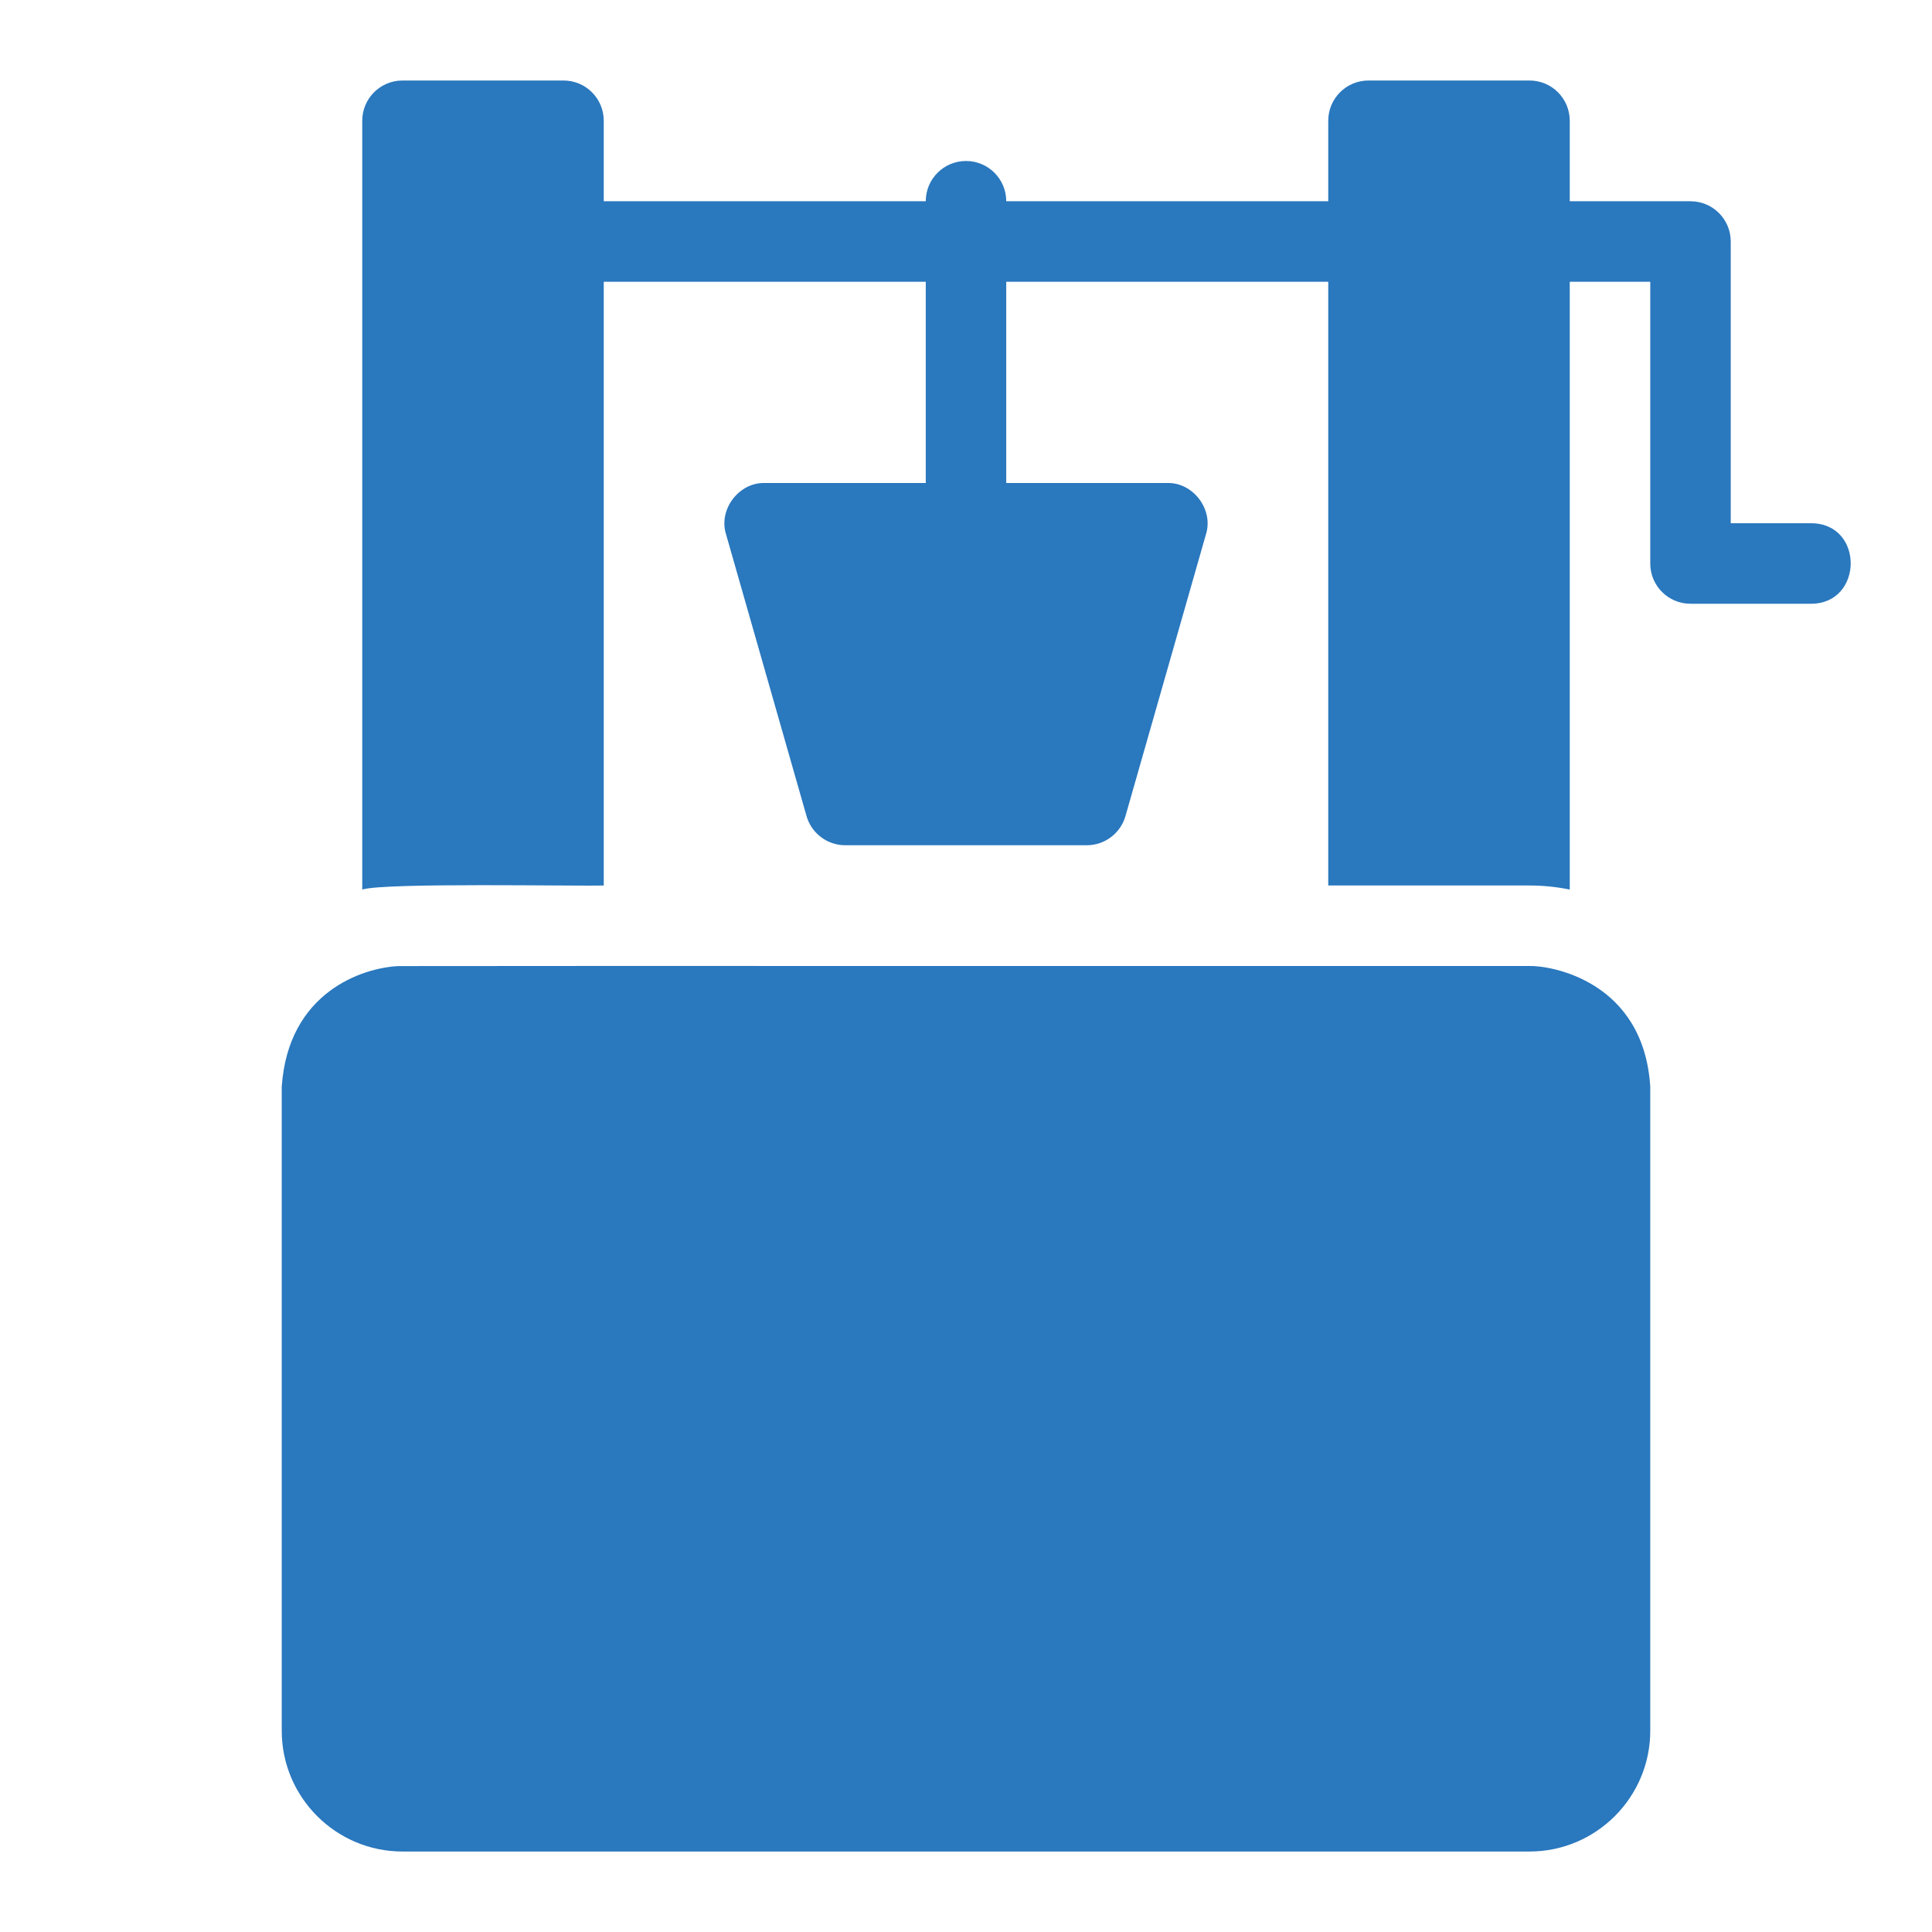 <svg width="64" height="64" viewBox="0 0 64 64" fill="none" xmlns="http://www.w3.org/2000/svg">
<path d="M54.667 57.334V36C54.447 32.487 51.36 31.98 50.664 32C50.443 32.003 13.487 31.994 13.193 32.003C12.02 32.06 9.547 32.856 9.333 36V57.334C9.333 59.539 11.128 61.334 13.333 61.334H50.667C52.872 61.334 54.667 59.539 54.667 57.334Z" fill="#2A78BE"/>
<path d="M18.667 2.667H13.333C12.596 2.667 12 3.263 12 4V29.468C12.74 29.232 19.087 29.361 20 29.333V9.333H30.667V16H25.333C24.476 15.977 23.792 16.88 24.051 17.699L26.717 27.032C26.881 27.605 27.405 28 28 28H36C36.595 28 37.119 27.605 37.283 27.032L39.949 17.699C40.207 16.879 39.525 15.977 38.667 16H33.333V9.333H44V29.333H50.667C51.123 29.333 51.569 29.38 52 29.468V9.333H54.667V18.667C54.667 19.404 55.263 20 56 20H60C61.729 19.993 61.756 17.341 60 17.333H57.333V8C57.333 7.263 56.737 6.667 56 6.667H52V4C52 3.263 51.404 2.667 50.667 2.667H45.333C44.596 2.667 44 3.263 44 4V6.667H33.333C33.333 5.929 32.737 5.333 32 5.333C31.263 5.333 30.667 5.929 30.667 6.667H20V4C20 3.263 19.404 2.667 18.667 2.667Z" fill="#2A78BE"/>
</svg>
